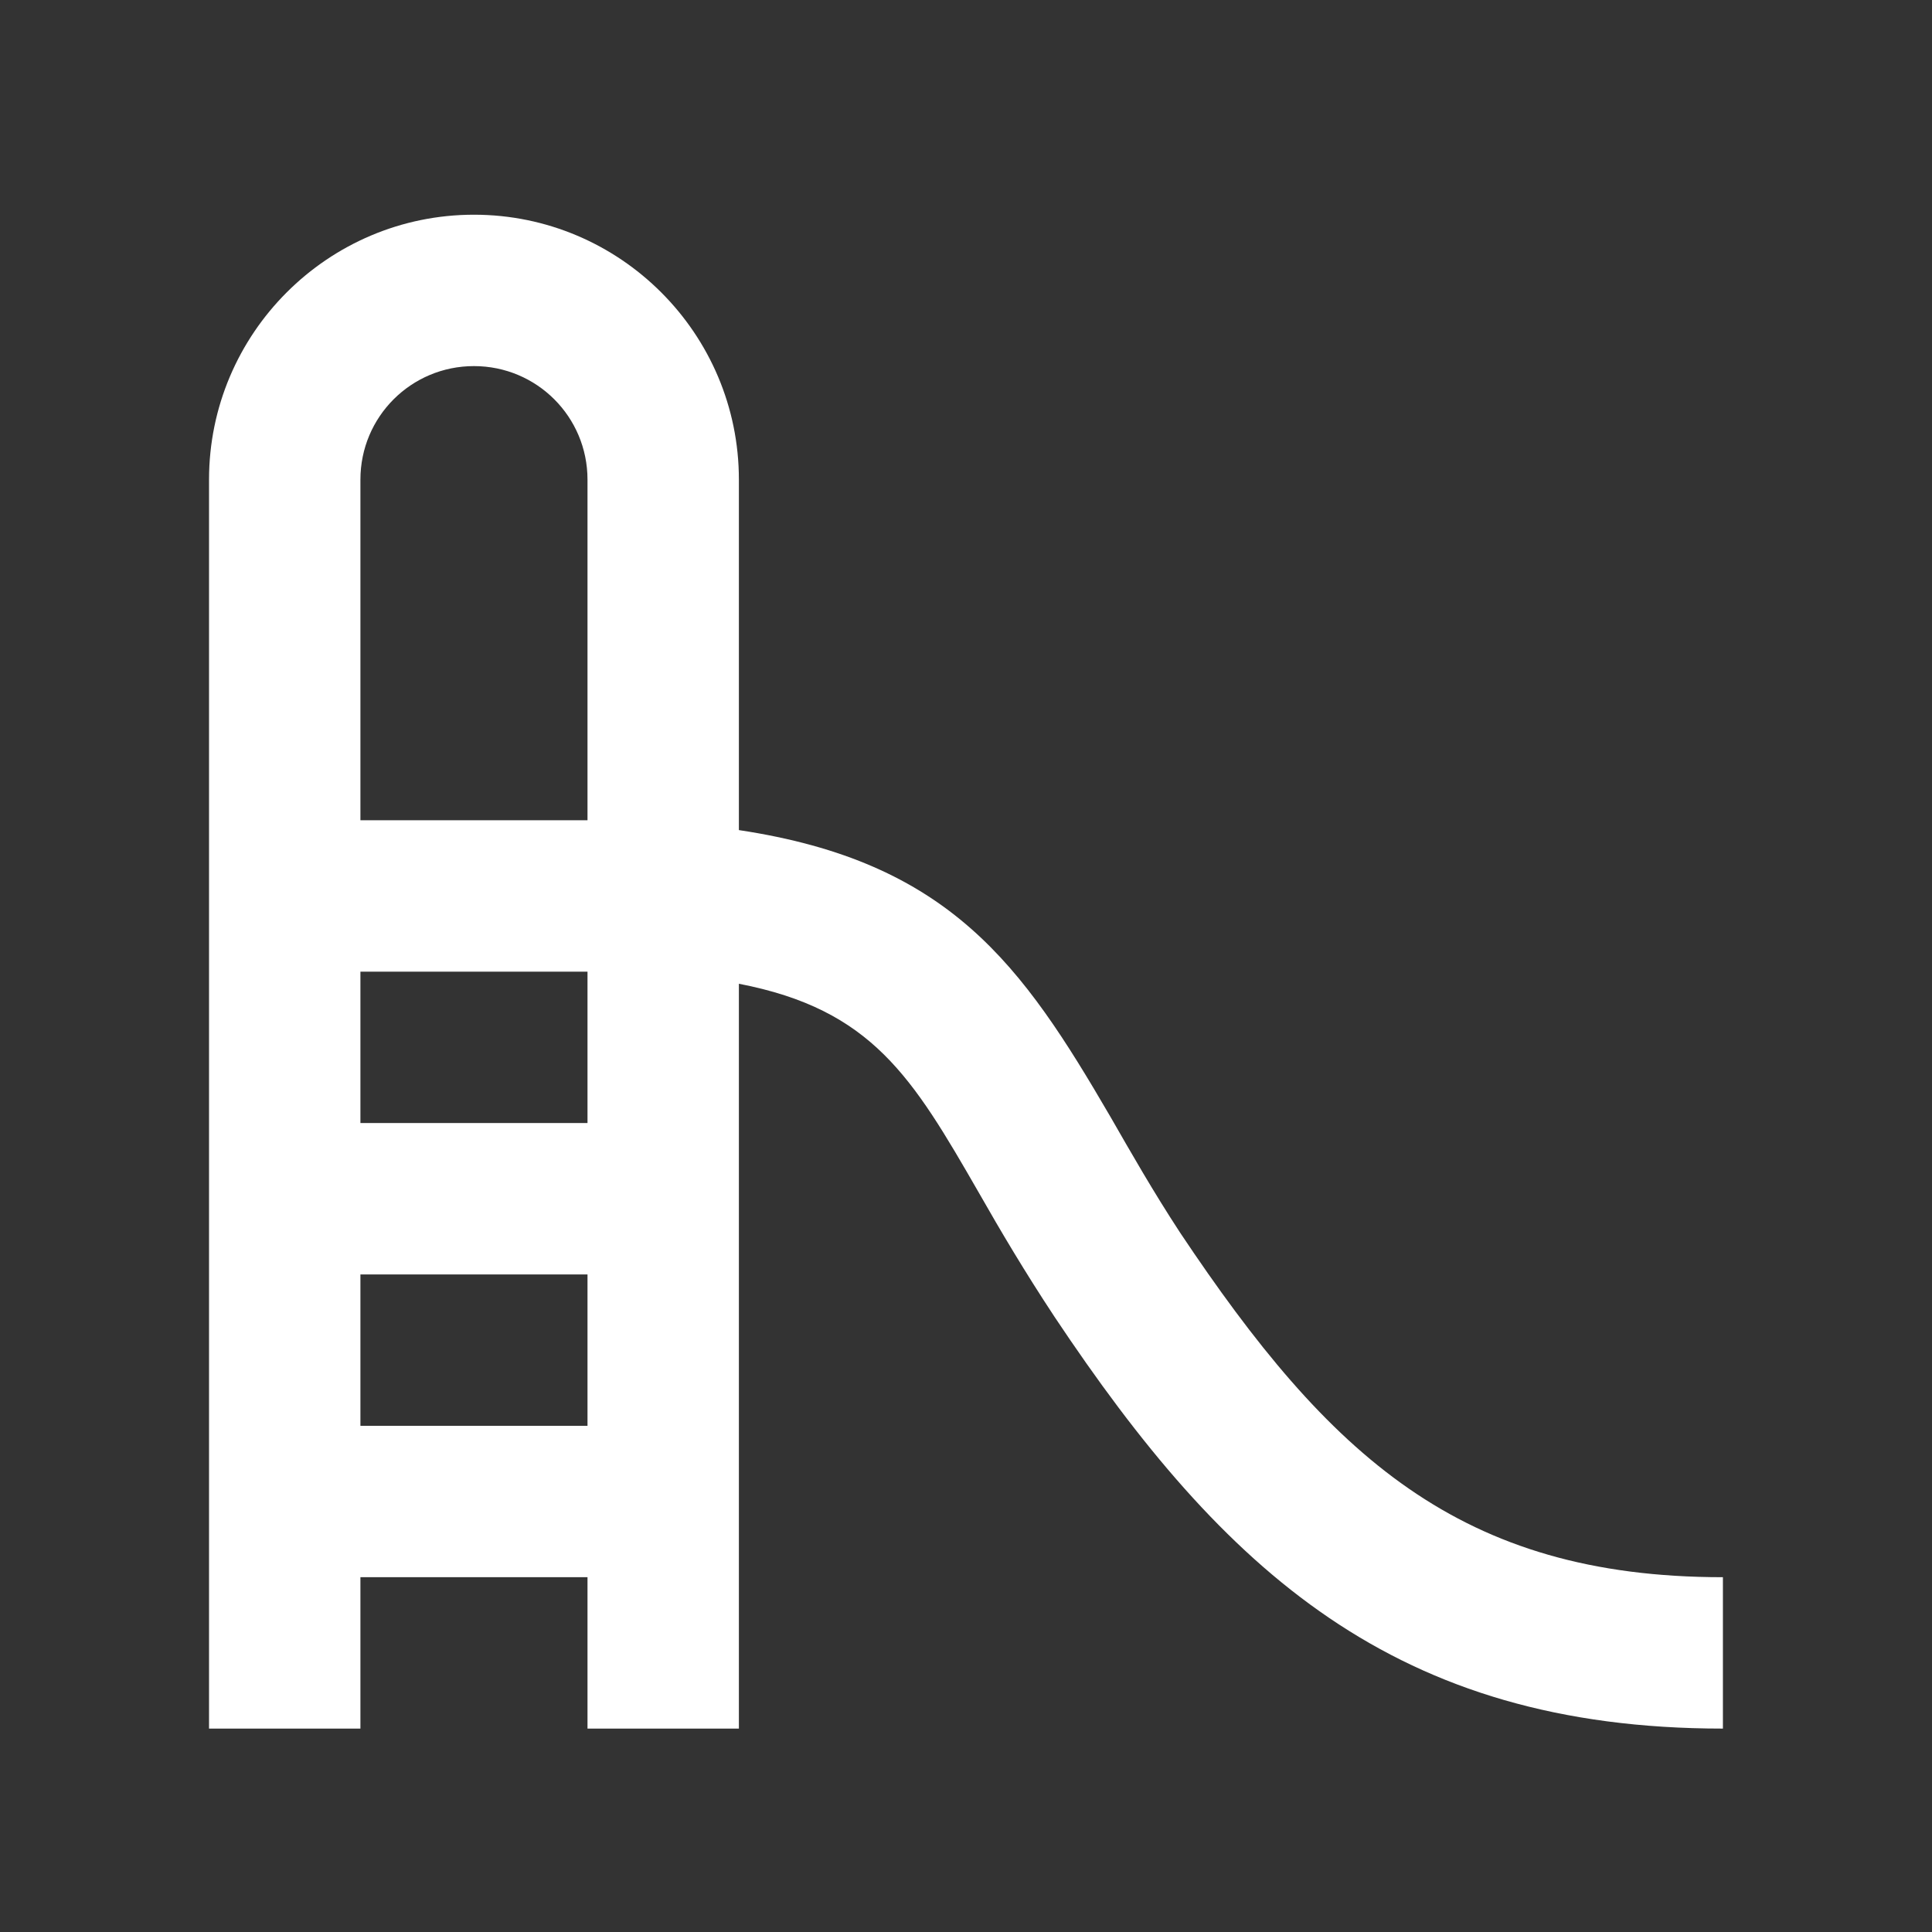 <svg width="67" height="67" viewBox="0 0 67 67" fill="none" xmlns="http://www.w3.org/2000/svg">
<rect x="0" y="0" width="67" height="67" fill="#333333" stroke="none"/>
<path d="M40.928 42.752C39.983 41.308 39.221 39.969 38.513 38.736C35.441 33.459 32.948 29.889 25.624 28.787V16.633C25.624 11.567 21.503 7.446 16.436 7.446C11.37 7.446 7.249 11.567 7.249 16.633V59.946H12.499V54.696H20.374V59.946H25.624V34.116C30.244 35.008 31.635 37.344 33.945 41.361C34.706 42.699 35.547 44.117 36.57 45.666C42.45 54.486 48.383 59.946 59.749 59.946V54.696C50.64 54.696 46.099 50.496 40.928 42.752ZM16.436 12.696C18.615 12.696 20.374 14.454 20.374 16.633V28.446H12.499V16.633C12.499 14.454 14.258 12.696 16.436 12.696ZM12.499 49.446V44.196H20.374V49.446H12.499ZM20.374 38.946H12.499V33.696H20.374V38.946Z" fill="white"/>
</svg>
